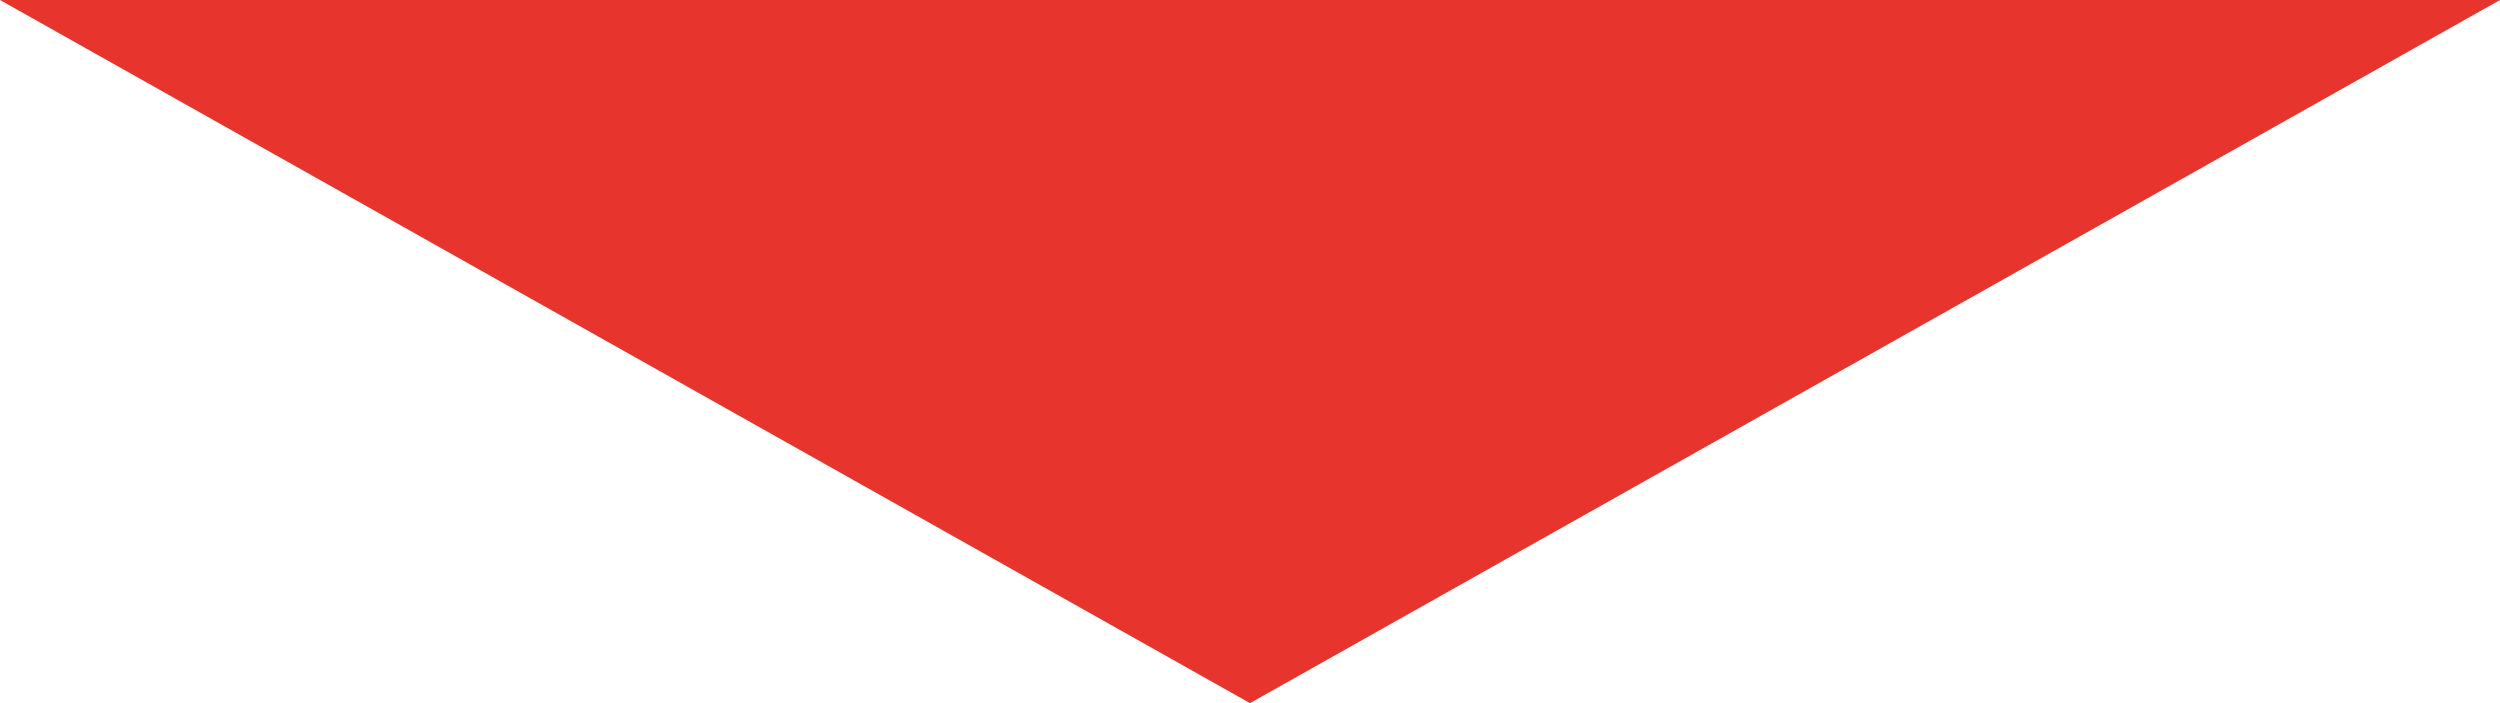 <?xml version="1.0" encoding="UTF-8"?>
<svg id="_レイヤー_2" data-name="レイヤー_2" xmlns="http://www.w3.org/2000/svg" viewBox="0 0 64 18">
  <defs>
    <style>
      .cls-1 {
        fill: #e7342c;
      }
    </style>
  </defs>
  <g id="_デザイン" data-name="デザイン">
    <polygon class="cls-1" points="32 18 64 0 0 0 32 18"/>
  </g>
</svg>